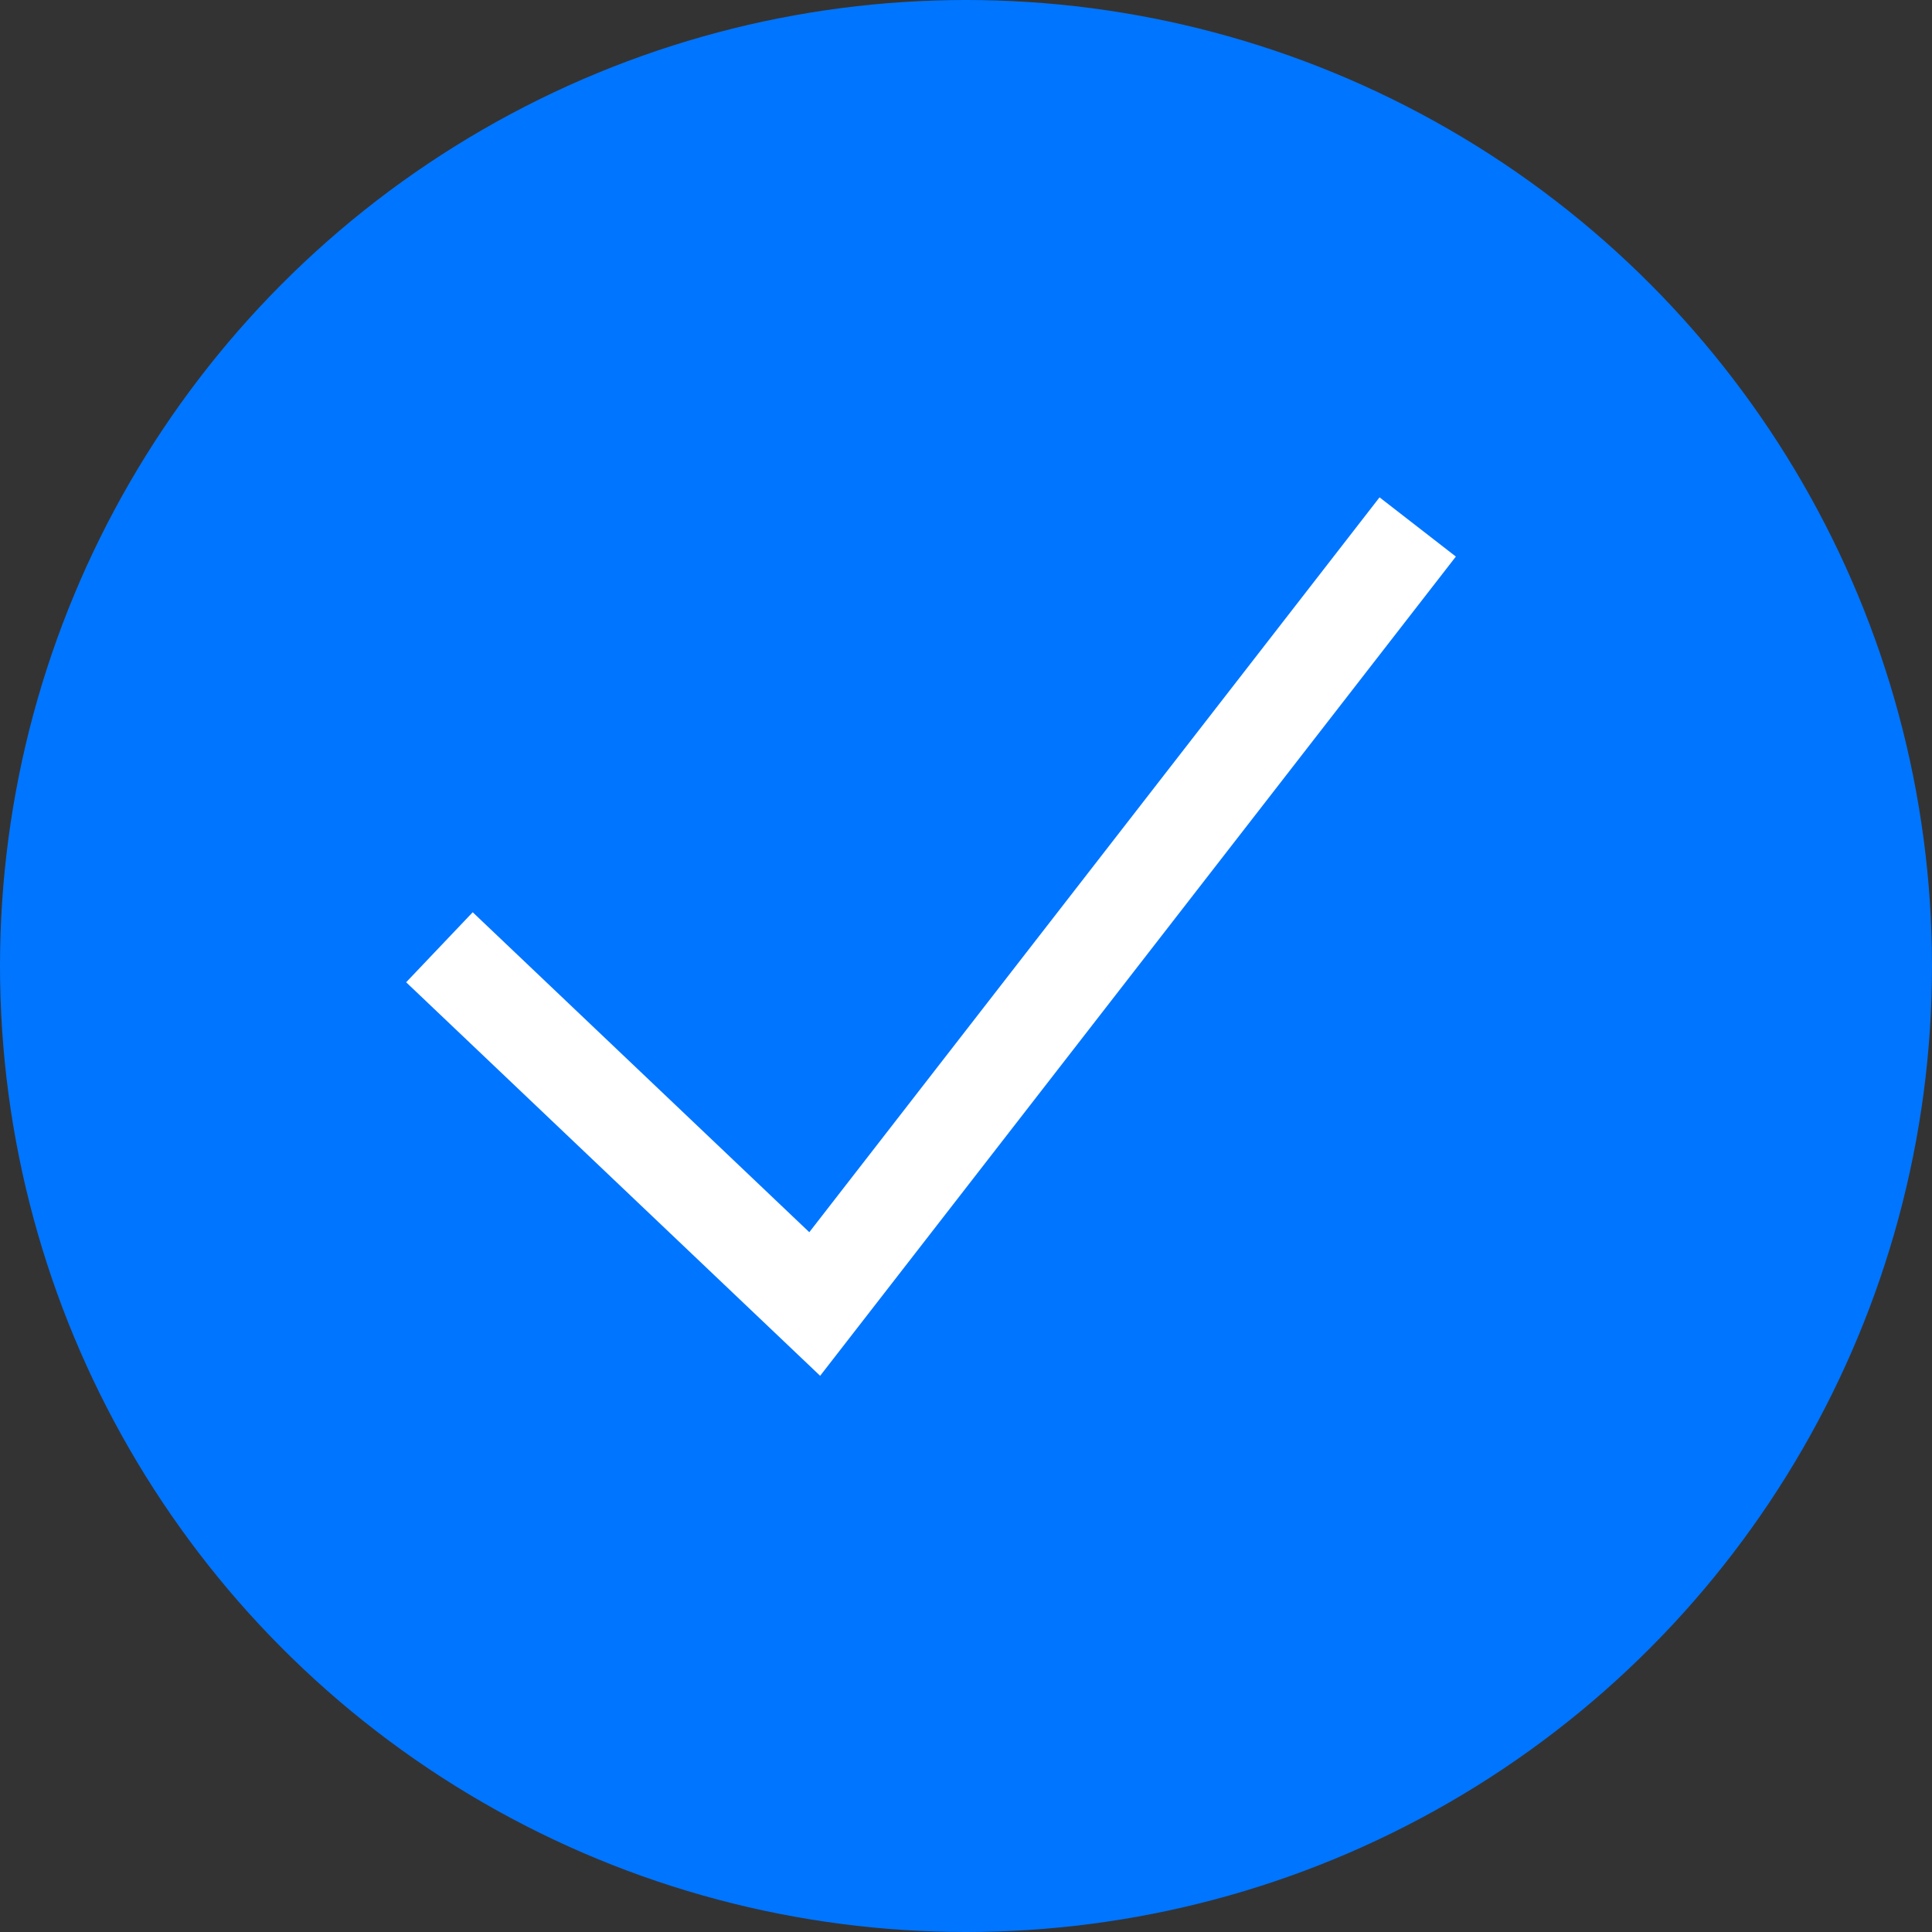 <svg width="20" height="20" viewBox="0 0 20 20" fill="none" xmlns="http://www.w3.org/2000/svg">
<rect x="0" y="0" width="20" height="20" fill="#333333" stroke="none"/>
<circle cx="10" cy="10" r="10" fill="#0075FF"/>
<path fill-rule="evenodd" clip-rule="evenodd" d="M4.549 9.806L8.434 13.499L14.676 5.455" fill="#0075FF"/>
<path d="M4.549 9.806L8.434 13.499L14.676 5.455" stroke="white"/>
</svg>
